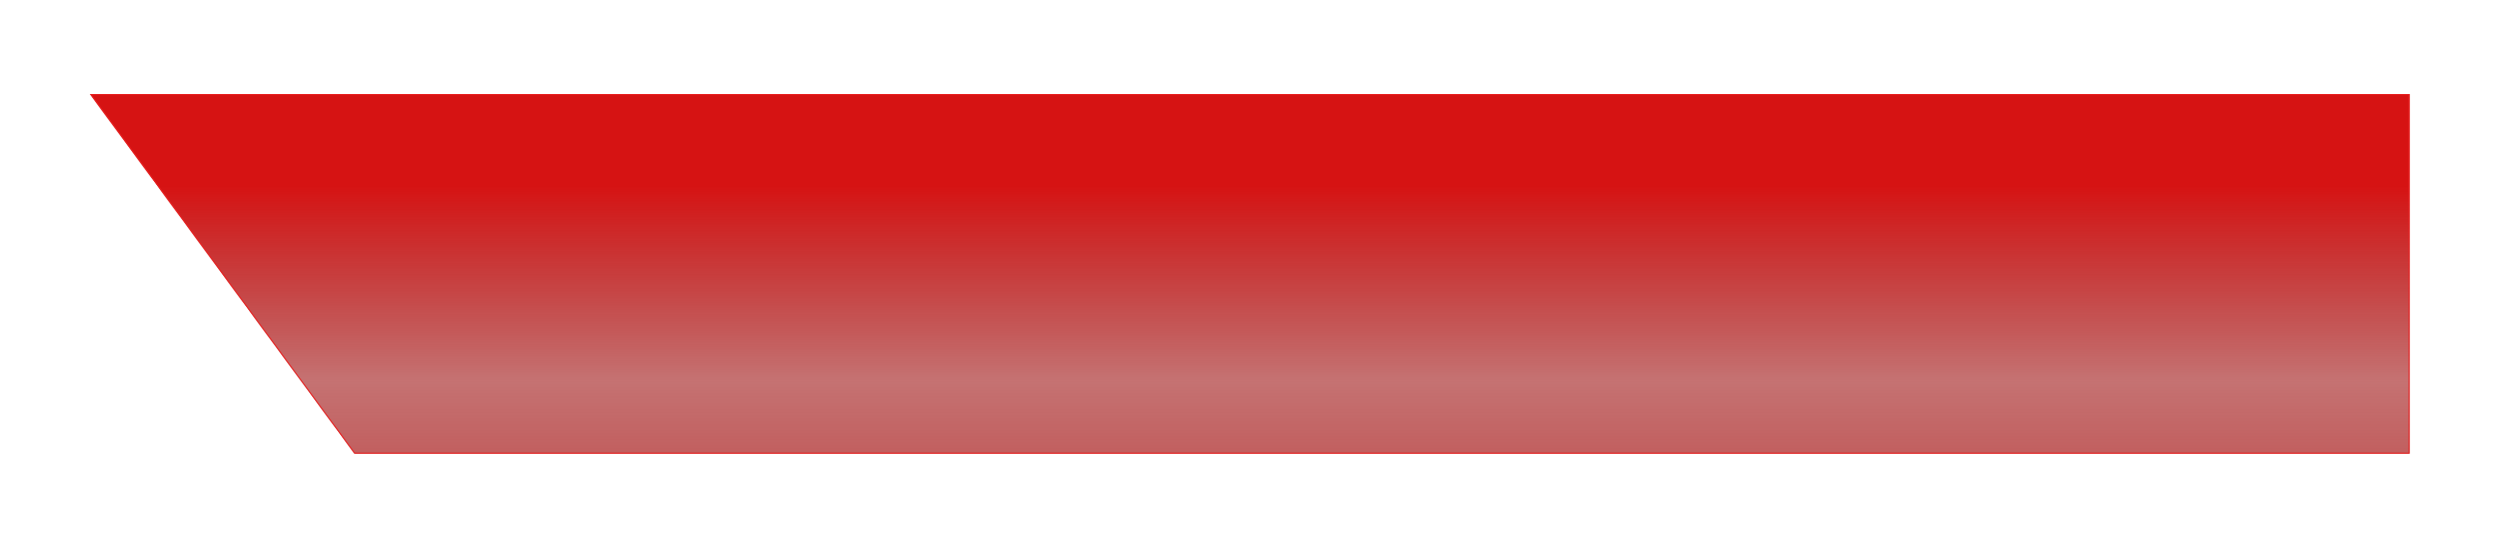 <?xml version="1.0" encoding="UTF-8"?> <svg xmlns="http://www.w3.org/2000/svg" width="2419" height="522" viewBox="0 0 2419 522" fill="none"> <g filter="url(#filter0_dd)"> <mask id="path-1-inside-1" fill="white"> <path fill-rule="evenodd" clip-rule="evenodd" d="M50 60H2294.52V408H306.027L50 60Z"></path> </mask> <path fill-rule="evenodd" clip-rule="evenodd" d="M50 60H2294.52V408H306.027L50 60Z" fill="url(#paint0_linear)"></path> <path d="M50 60L49.194 60.593L48.023 59H50V60ZM2294.52 60V59H2295.52V60H2294.52ZM2294.52 408H2295.52V409H2294.52V408ZM306.027 408V409H305.521L305.221 408.593L306.027 408ZM50 59H2294.52V61H50V59ZM2295.52 60V408H2293.52V60H2295.52ZM2294.52 409H306.027V407H2294.52V409ZM305.221 408.593L49.194 60.593L50.806 59.407L306.832 407.407L305.221 408.593Z" fill="#E91F1F" mask="url(#path-1-inside-1)"></path> </g> <defs> <filter id="filter0_dd" x="0" y="0" width="2418.52" height="522" filterUnits="userSpaceOnUse" color-interpolation-filters="sRGB"> <feFlood flood-opacity="0" result="BackgroundImageFix"></feFlood> <feColorMatrix in="SourceAlpha" type="matrix" values="0 0 0 0 0 0 0 0 0 0 0 0 0 0 0 0 0 0 127 0"></feColorMatrix> <feOffset dx="37" dy="27"></feOffset> <feGaussianBlur stdDeviation="43.5"></feGaussianBlur> <feColorMatrix type="matrix" values="0 0 0 0 0.992 0 0 0 0 0.979 0 0 0 0 0.979 0 0 0 0.25 0"></feColorMatrix> <feBlend mode="normal" in2="BackgroundImageFix" result="effect1_dropShadow"></feBlend> <feColorMatrix in="SourceAlpha" type="matrix" values="0 0 0 0 0 0 0 0 0 0 0 0 0 0 0 0 0 0 127 0"></feColorMatrix> <feOffset dy="4"></feOffset> <feGaussianBlur stdDeviation="2"></feGaussianBlur> <feColorMatrix type="matrix" values="0 0 0 0 0 0 0 0 0 0 0 0 0 0 0 0 0 0 0.25 0"></feColorMatrix> <feBlend mode="normal" in2="effect1_dropShadow" result="effect2_dropShadow"></feBlend> <feBlend mode="normal" in="SourceGraphic" in2="effect2_dropShadow" result="shape"></feBlend> </filter> <linearGradient id="paint0_linear" x1="1172.26" y1="60" x2="1172.26" y2="408" gradientUnits="userSpaceOnUse"> <stop offset="0.255" stop-color="#D61313"></stop> <stop offset="0.797" stop-color="#990606" stop-opacity="0.566"></stop> <stop offset="1" stop-color="#A20D0D" stop-opacity="0.66"></stop> </linearGradient> </defs> </svg> 